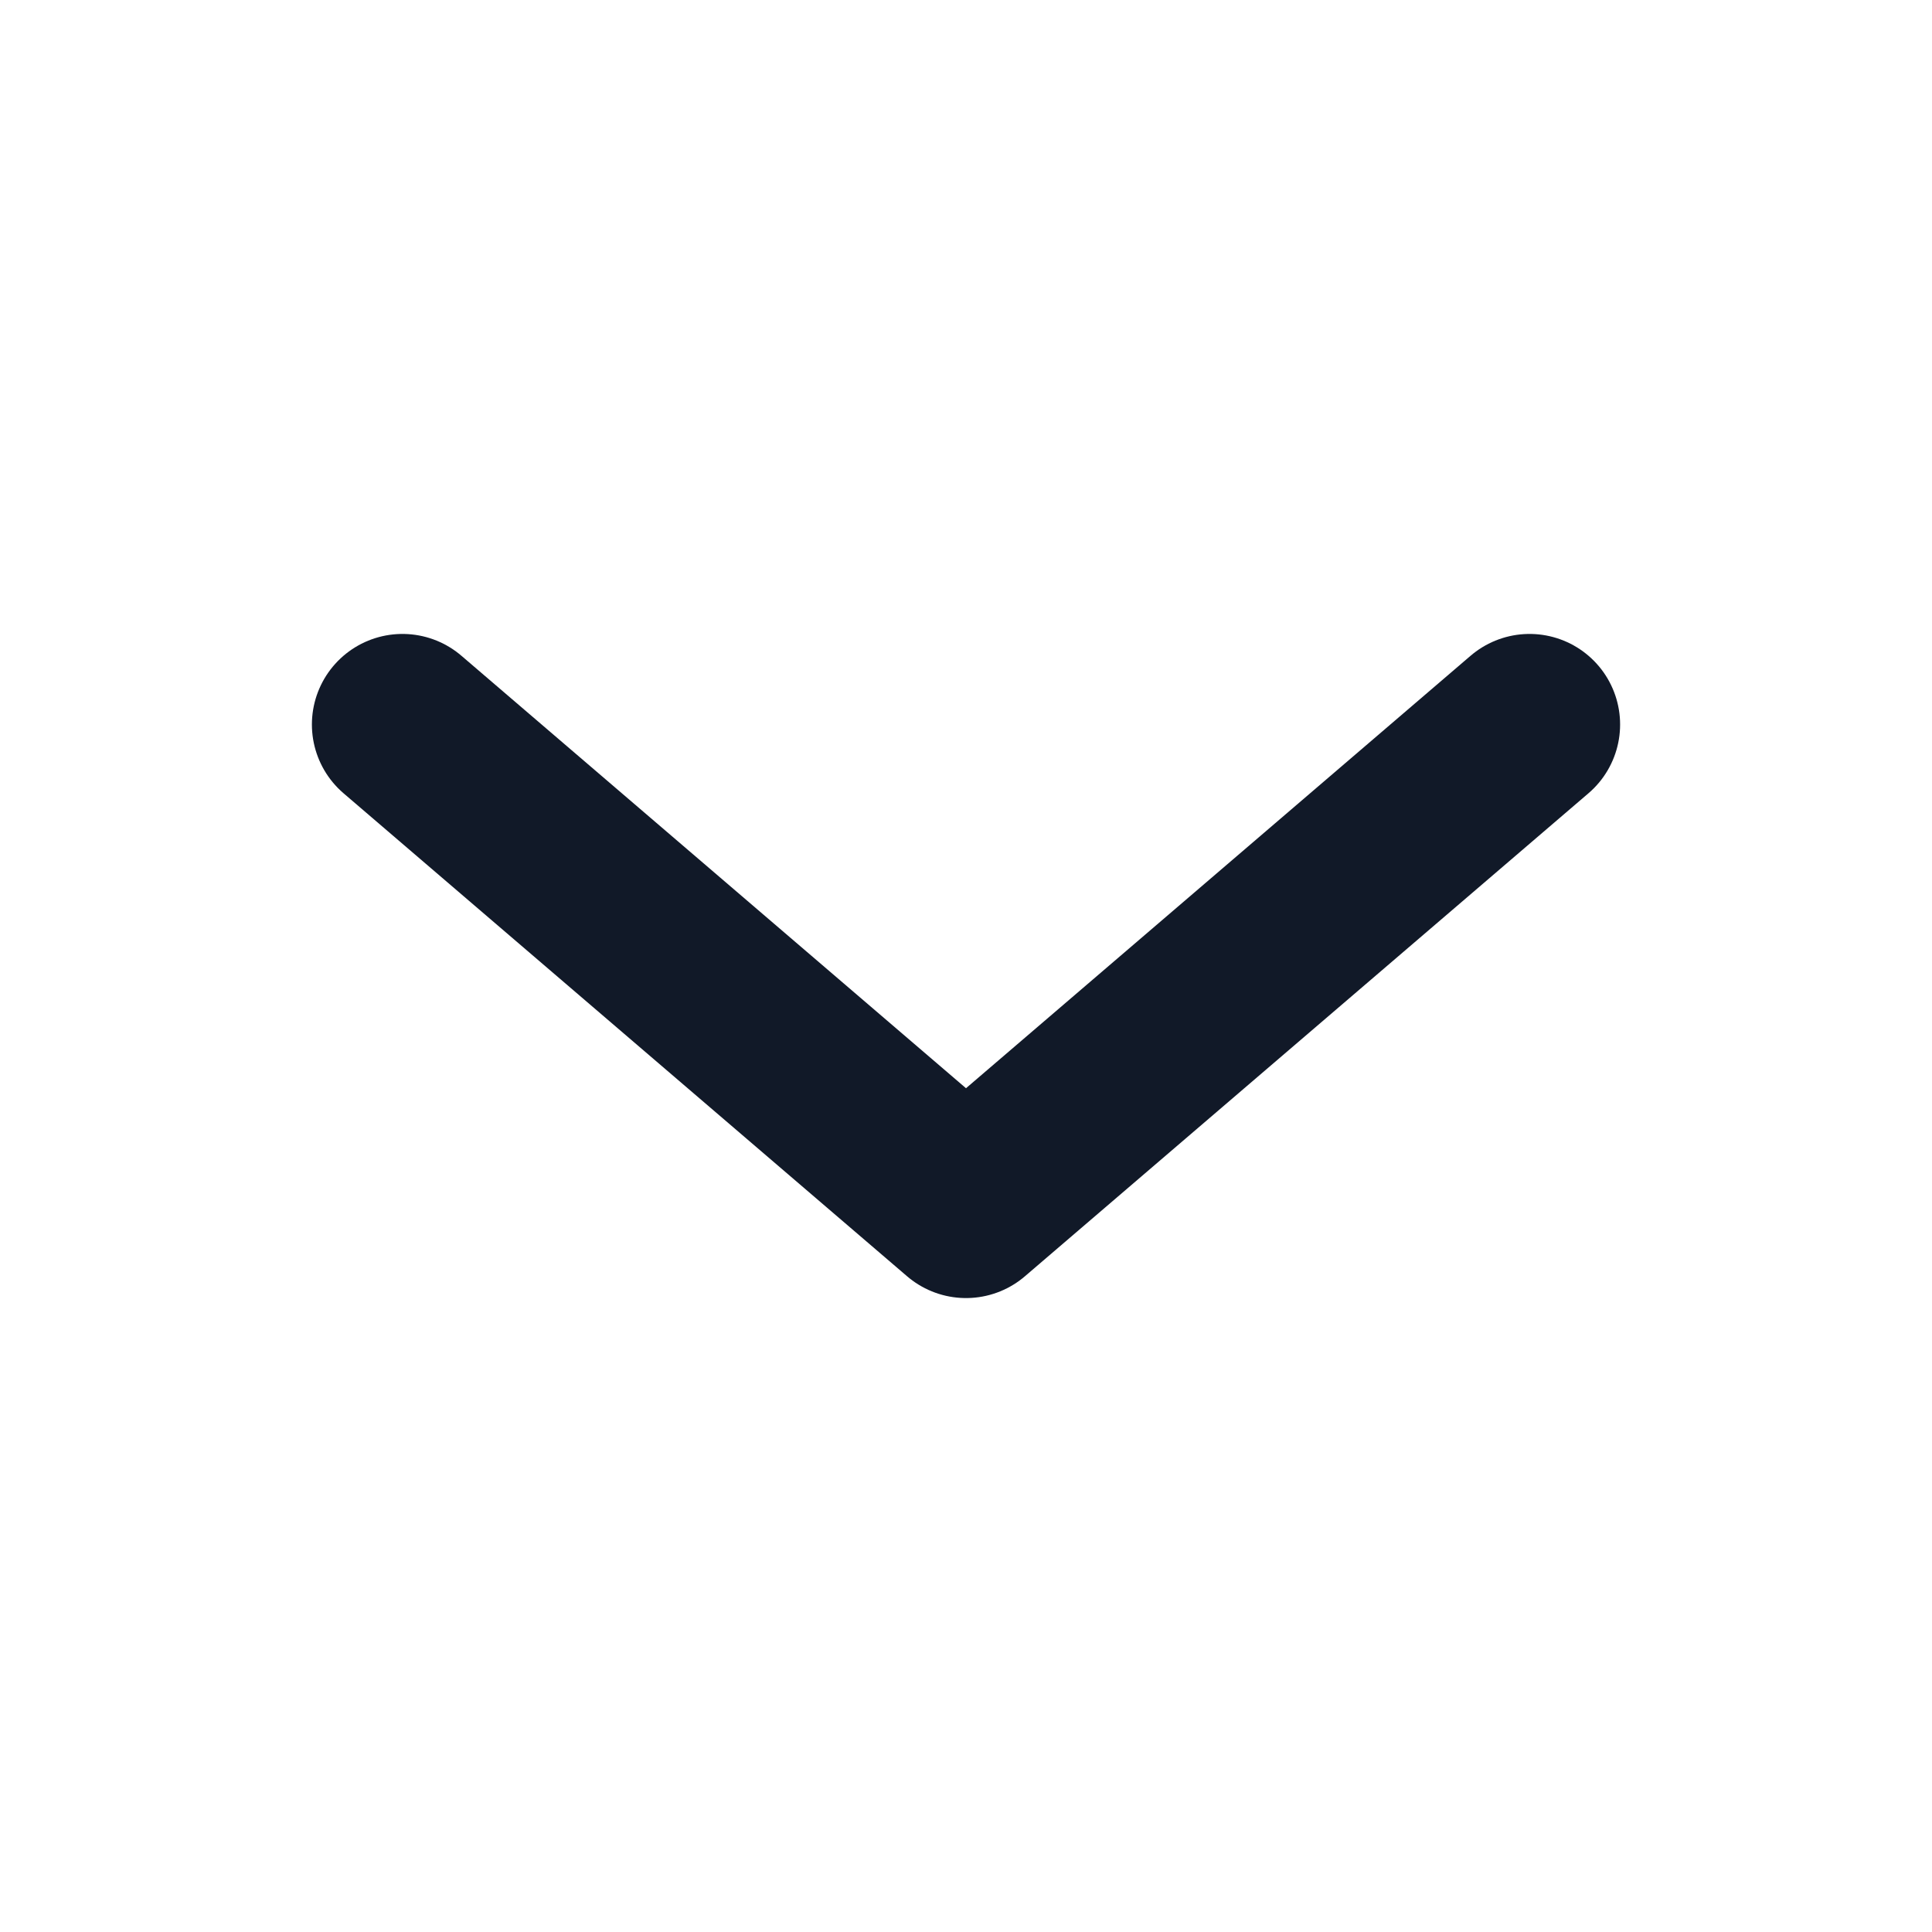 <svg width="16" height="16" viewBox="0 0 16 16" fill="none" xmlns="http://www.w3.org/2000/svg">
<path d="M12.667 6L8 10L3.333 6" stroke="#111928" stroke-width="1.5" stroke-linecap="round" stroke-linejoin="round"/>
</svg>
